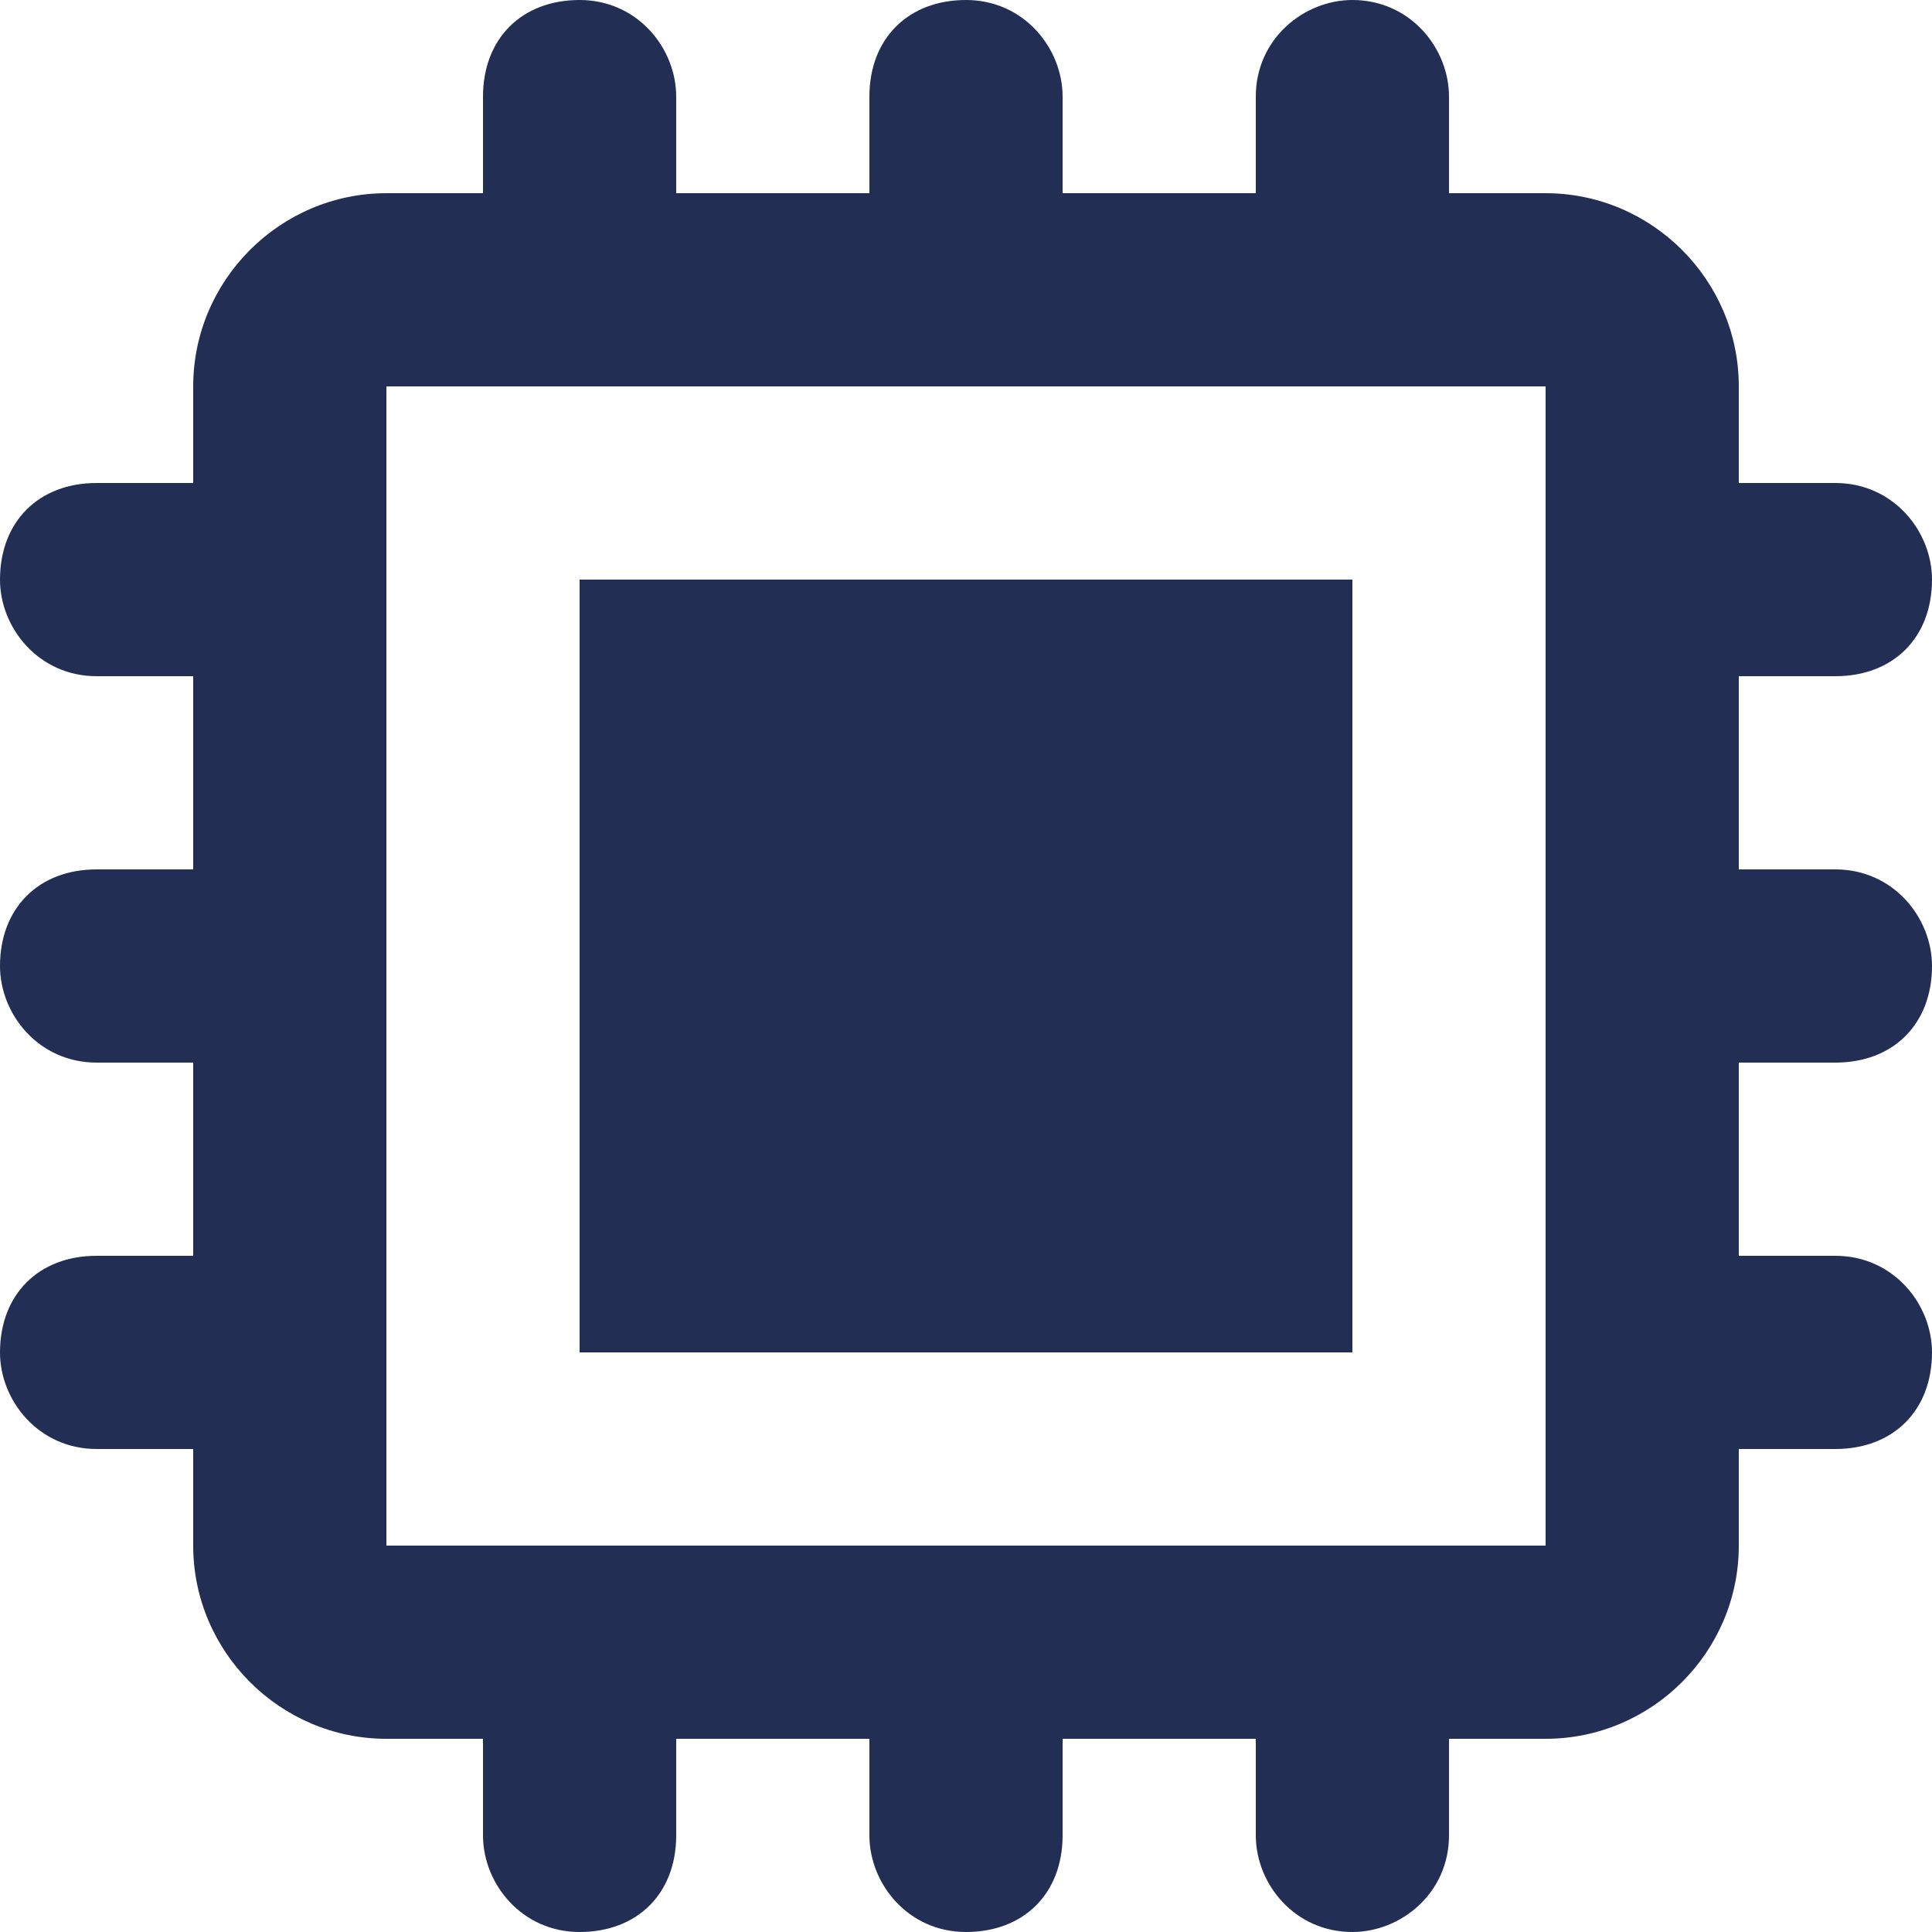 <?xml version="1.0" encoding="UTF-8"?>
<svg width="32px" height="32px" viewBox="0 0 32 32" version="1.1" xmlns="http://www.w3.org/2000/svg">
    <title>app-feature-intelligence</title>
    <g id="app-feature-intelligence" stroke="none" stroke-width="1" fill="none" fill-rule="evenodd">
        <rect id="Rectangle" fill="#222E53" fill-rule="nonzero" x="9.6" y="9.6" width="12.8" height="12.8"></rect>
        <path d="M30.4,17.6 C31.36,17.6 32,16.96 32,16 C32,15.2 31.36,14.4 30.4,14.4 L28.8,14.4 L28.8,11.2 L30.4,11.2 C31.36,11.2 32,10.56 32,9.6 C32,8.8 31.36,8 30.4,8 L28.8,8 L28.8,6.4 C28.8,4.64 27.36,3.2 25.6,3.2 L24,3.2 L24,1.6 C24,0.8 23.36,0 22.4,0 C21.6,0 20.8,0.64 20.8,1.6 L20.8,3.2 L17.6,3.2 L17.6,1.6 C17.6,0.8 16.96,0 16,0 C15.04,0 14.4,0.64 14.4,1.6 L14.4,3.2 L11.2,3.2 L11.2,1.6 C11.2,0.8 10.56,0 9.6,0 C8.64,0 8,0.64 8,1.6 L8,3.2 L6.4,3.2 C4.64,3.2 3.2,4.64 3.2,6.4 L3.2,8 L1.6,8 C0.64,8 0,8.64 0,9.6 C0,10.4 0.64,11.2 1.6,11.2 L3.2,11.2 L3.2,14.4 L1.6,14.4 C0.64,14.4 0,15.04 0,16 C0,16.8 0.64,17.6 1.6,17.6 L3.2,17.6 L3.2,20.8 L1.6,20.8 C0.64,20.8 0,21.44 0,22.4 C0,23.2 0.64,24 1.6,24 L3.2,24 L3.2,25.6 C3.2,27.36 4.64,28.8 6.4,28.8 L8,28.8 L8,30.4 C8,31.2 8.64,32 9.6,32 C10.56,32 11.2,31.36 11.2,30.4 L11.2,28.8 L14.4,28.8 L14.4,30.4 C14.4,31.2 15.04,32 16,32 C16.96,32 17.6,31.36 17.6,30.4 L17.6,28.8 L20.8,28.8 L20.8,30.4 C20.8,31.2 21.44,32 22.4,32 C23.2,32 24,31.36 24,30.4 L24,28.8 L25.6,28.8 C27.36,28.8 28.8,27.36 28.8,25.6 L28.8,24 L30.4,24 C31.36,24 32,23.36 32,22.4 C32,21.6 31.36,20.8 30.4,20.8 L28.8,20.8 L28.8,17.6 L30.4,17.6 Z M25.6,25.6 L6.4,25.6 L6.4,6.4 L25.6,6.4 L25.6,25.6 Z"
              id="Shape" fill="#222E53" fill-rule="nonzero"></path>
    </g>
</svg>